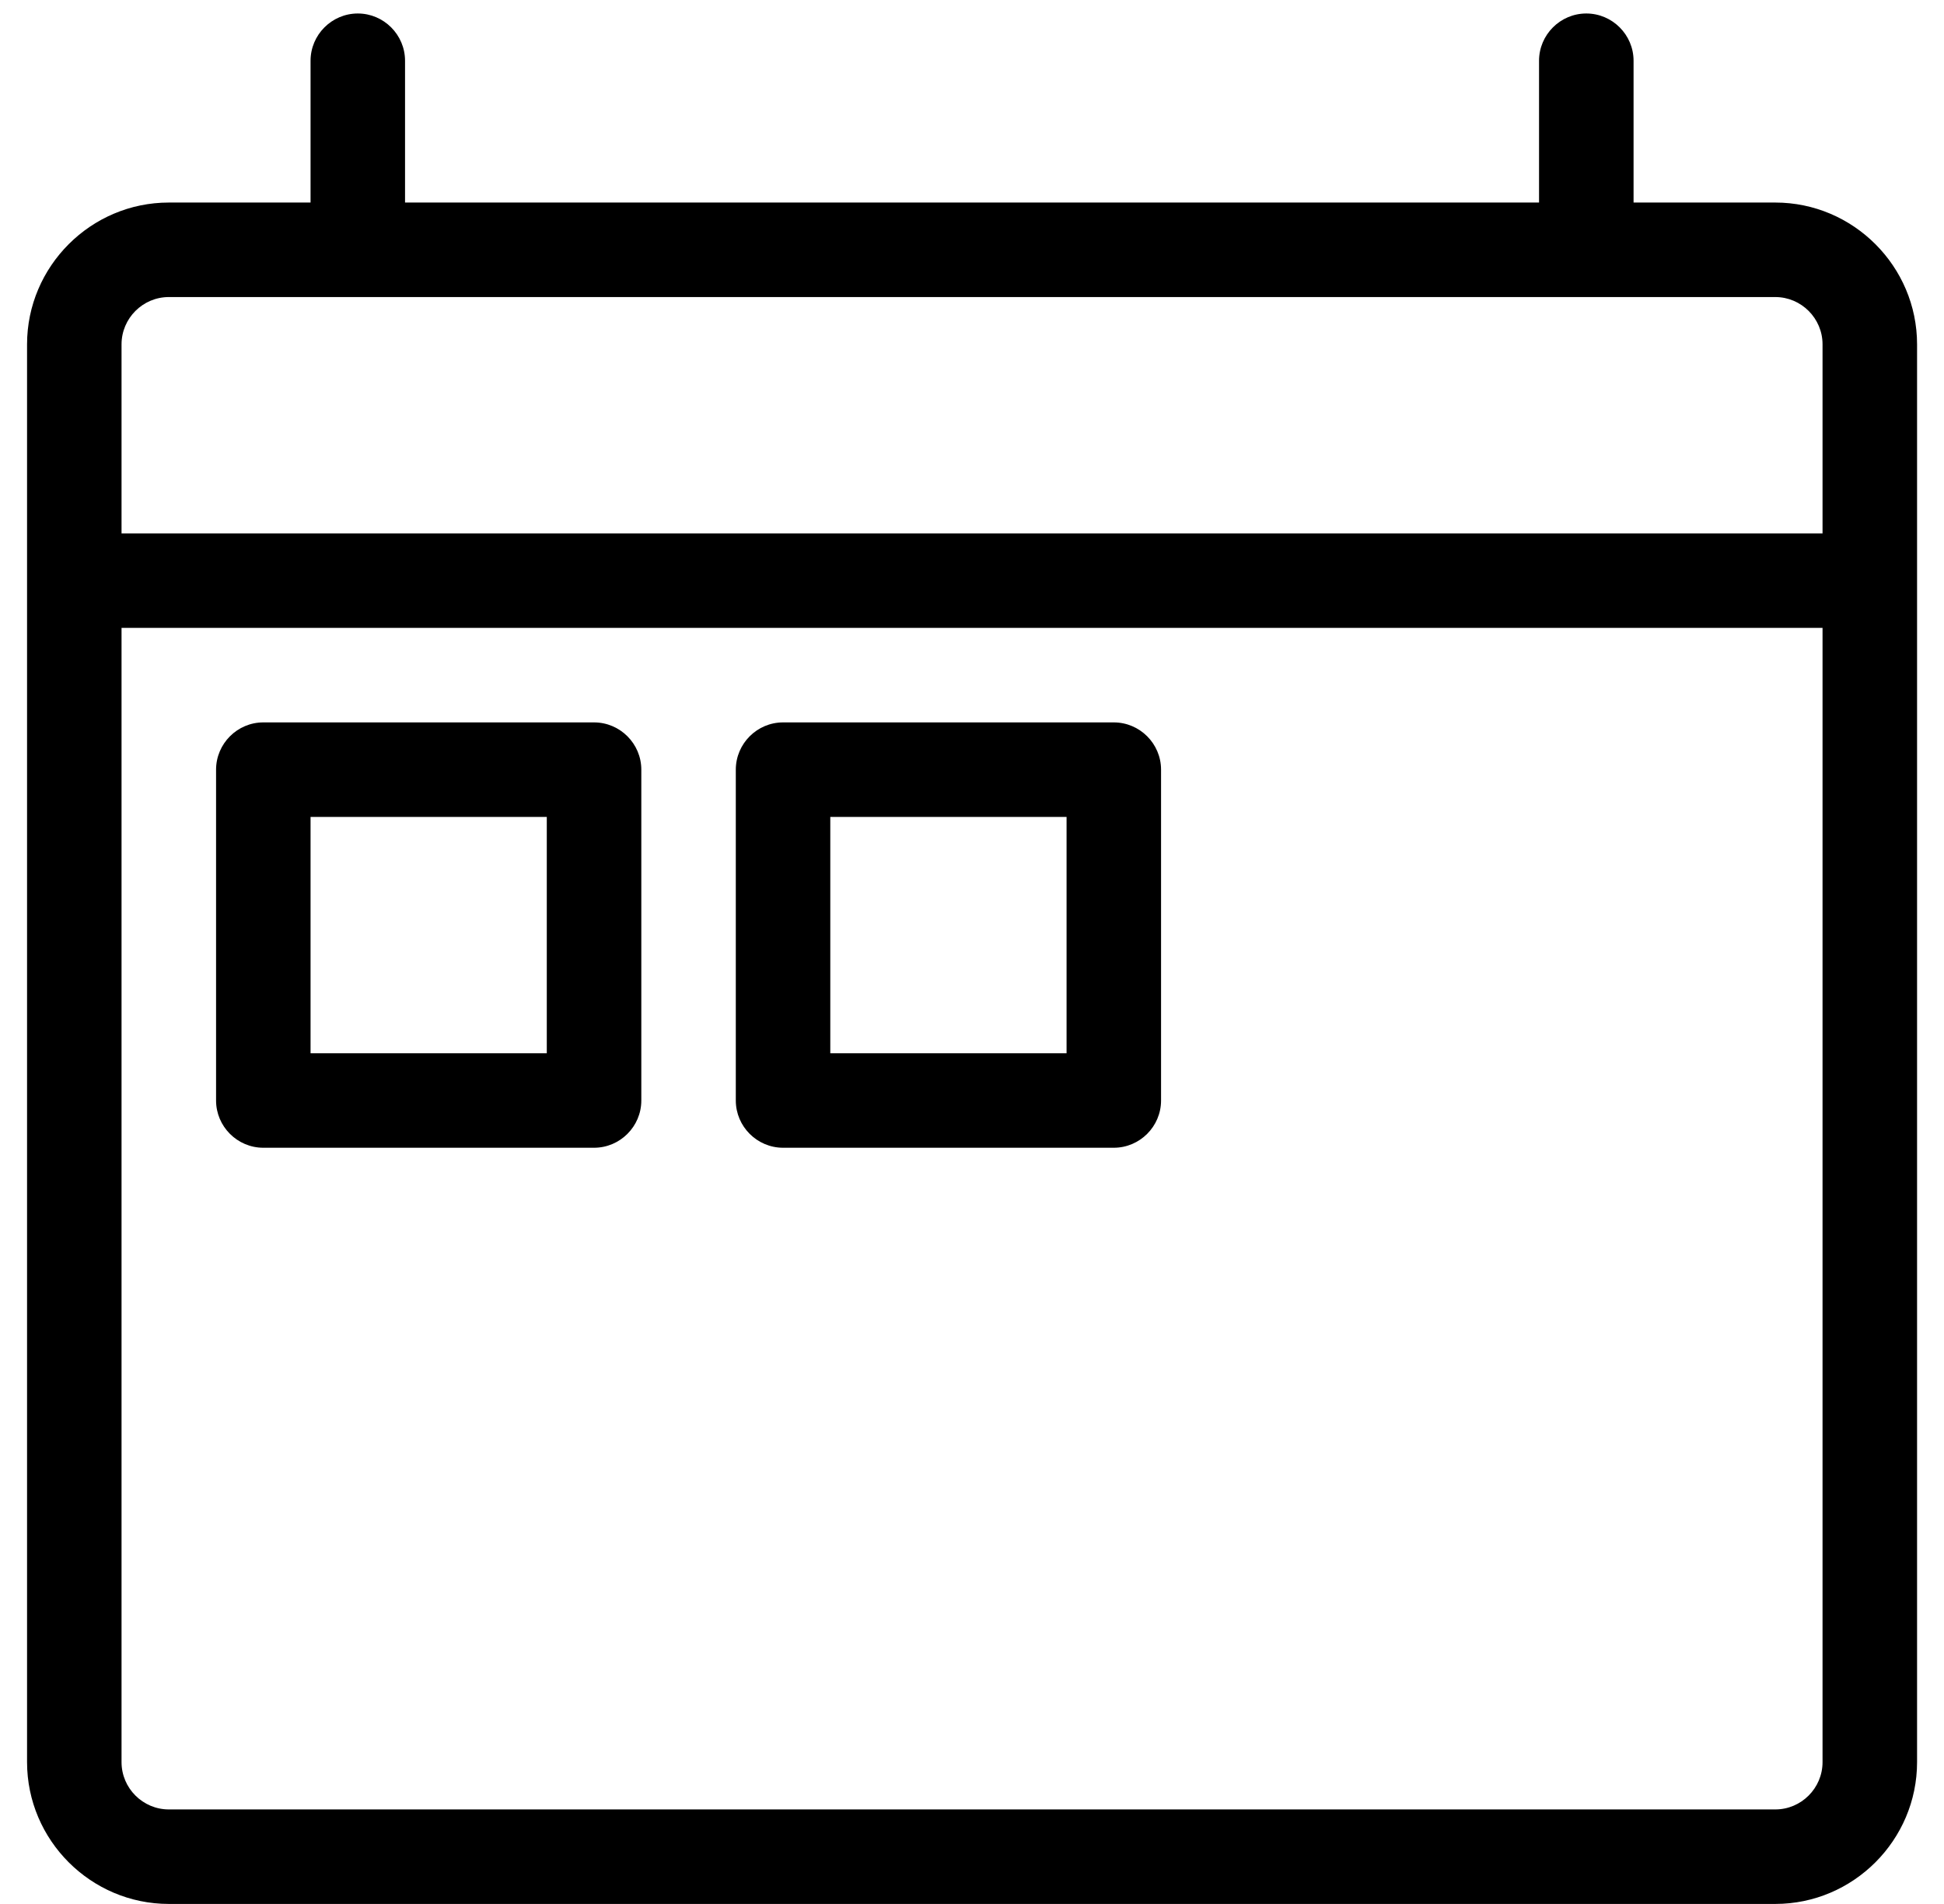 <svg width="48" height="47" viewBox="0 0 48 47" fill="none" xmlns="http://www.w3.org/2000/svg">
<path d="M43.835 5H40.335V1.5C40.335 0.858 39.81 0.333 39.168 0.333C38.526 0.333 38.001 0.858 38.001 1.5V5H10.001V1.5C10.001 0.858 9.476 0.333 8.835 0.333C8.193 0.333 7.668 0.858 7.668 1.5V5H4.168C2.243 5 0.668 6.575 0.668 8.5V43.5C0.668 45.425 2.243 47 4.168 47H43.835C45.76 47 47.335 45.425 47.335 43.5V8.5C47.335 6.575 45.76 5 43.835 5ZM4.168 7.333H43.835C44.476 7.333 45.001 7.858 45.001 8.5V13.167H3.001V8.5C3.001 7.858 3.526 7.333 4.168 7.333ZM43.835 44.667H4.168C3.526 44.667 3.001 44.142 3.001 43.5V15.5H45.001V43.5C45.001 44.142 44.476 44.667 43.835 44.667Z" fill="black"/>
<path d="M14.668 17.833H6.501C5.86 17.833 5.335 18.358 5.335 19V27.167C5.335 27.808 5.86 28.333 6.501 28.333H14.668C15.31 28.333 15.835 27.808 15.835 27.167V19C15.835 18.358 15.31 17.833 14.668 17.833ZM13.501 26H7.668V20.167H13.501V26Z" fill="black"/>
<path d="M27.501 17.833H19.335C18.693 17.833 18.168 18.358 18.168 19V27.167C18.168 27.808 18.693 28.333 19.335 28.333H27.501C28.143 28.333 28.668 27.808 28.668 27.167V19C28.668 18.358 28.143 17.833 27.501 17.833ZM26.335 26H20.501V20.167H26.335V26Z" fill="black"/>
</svg>
